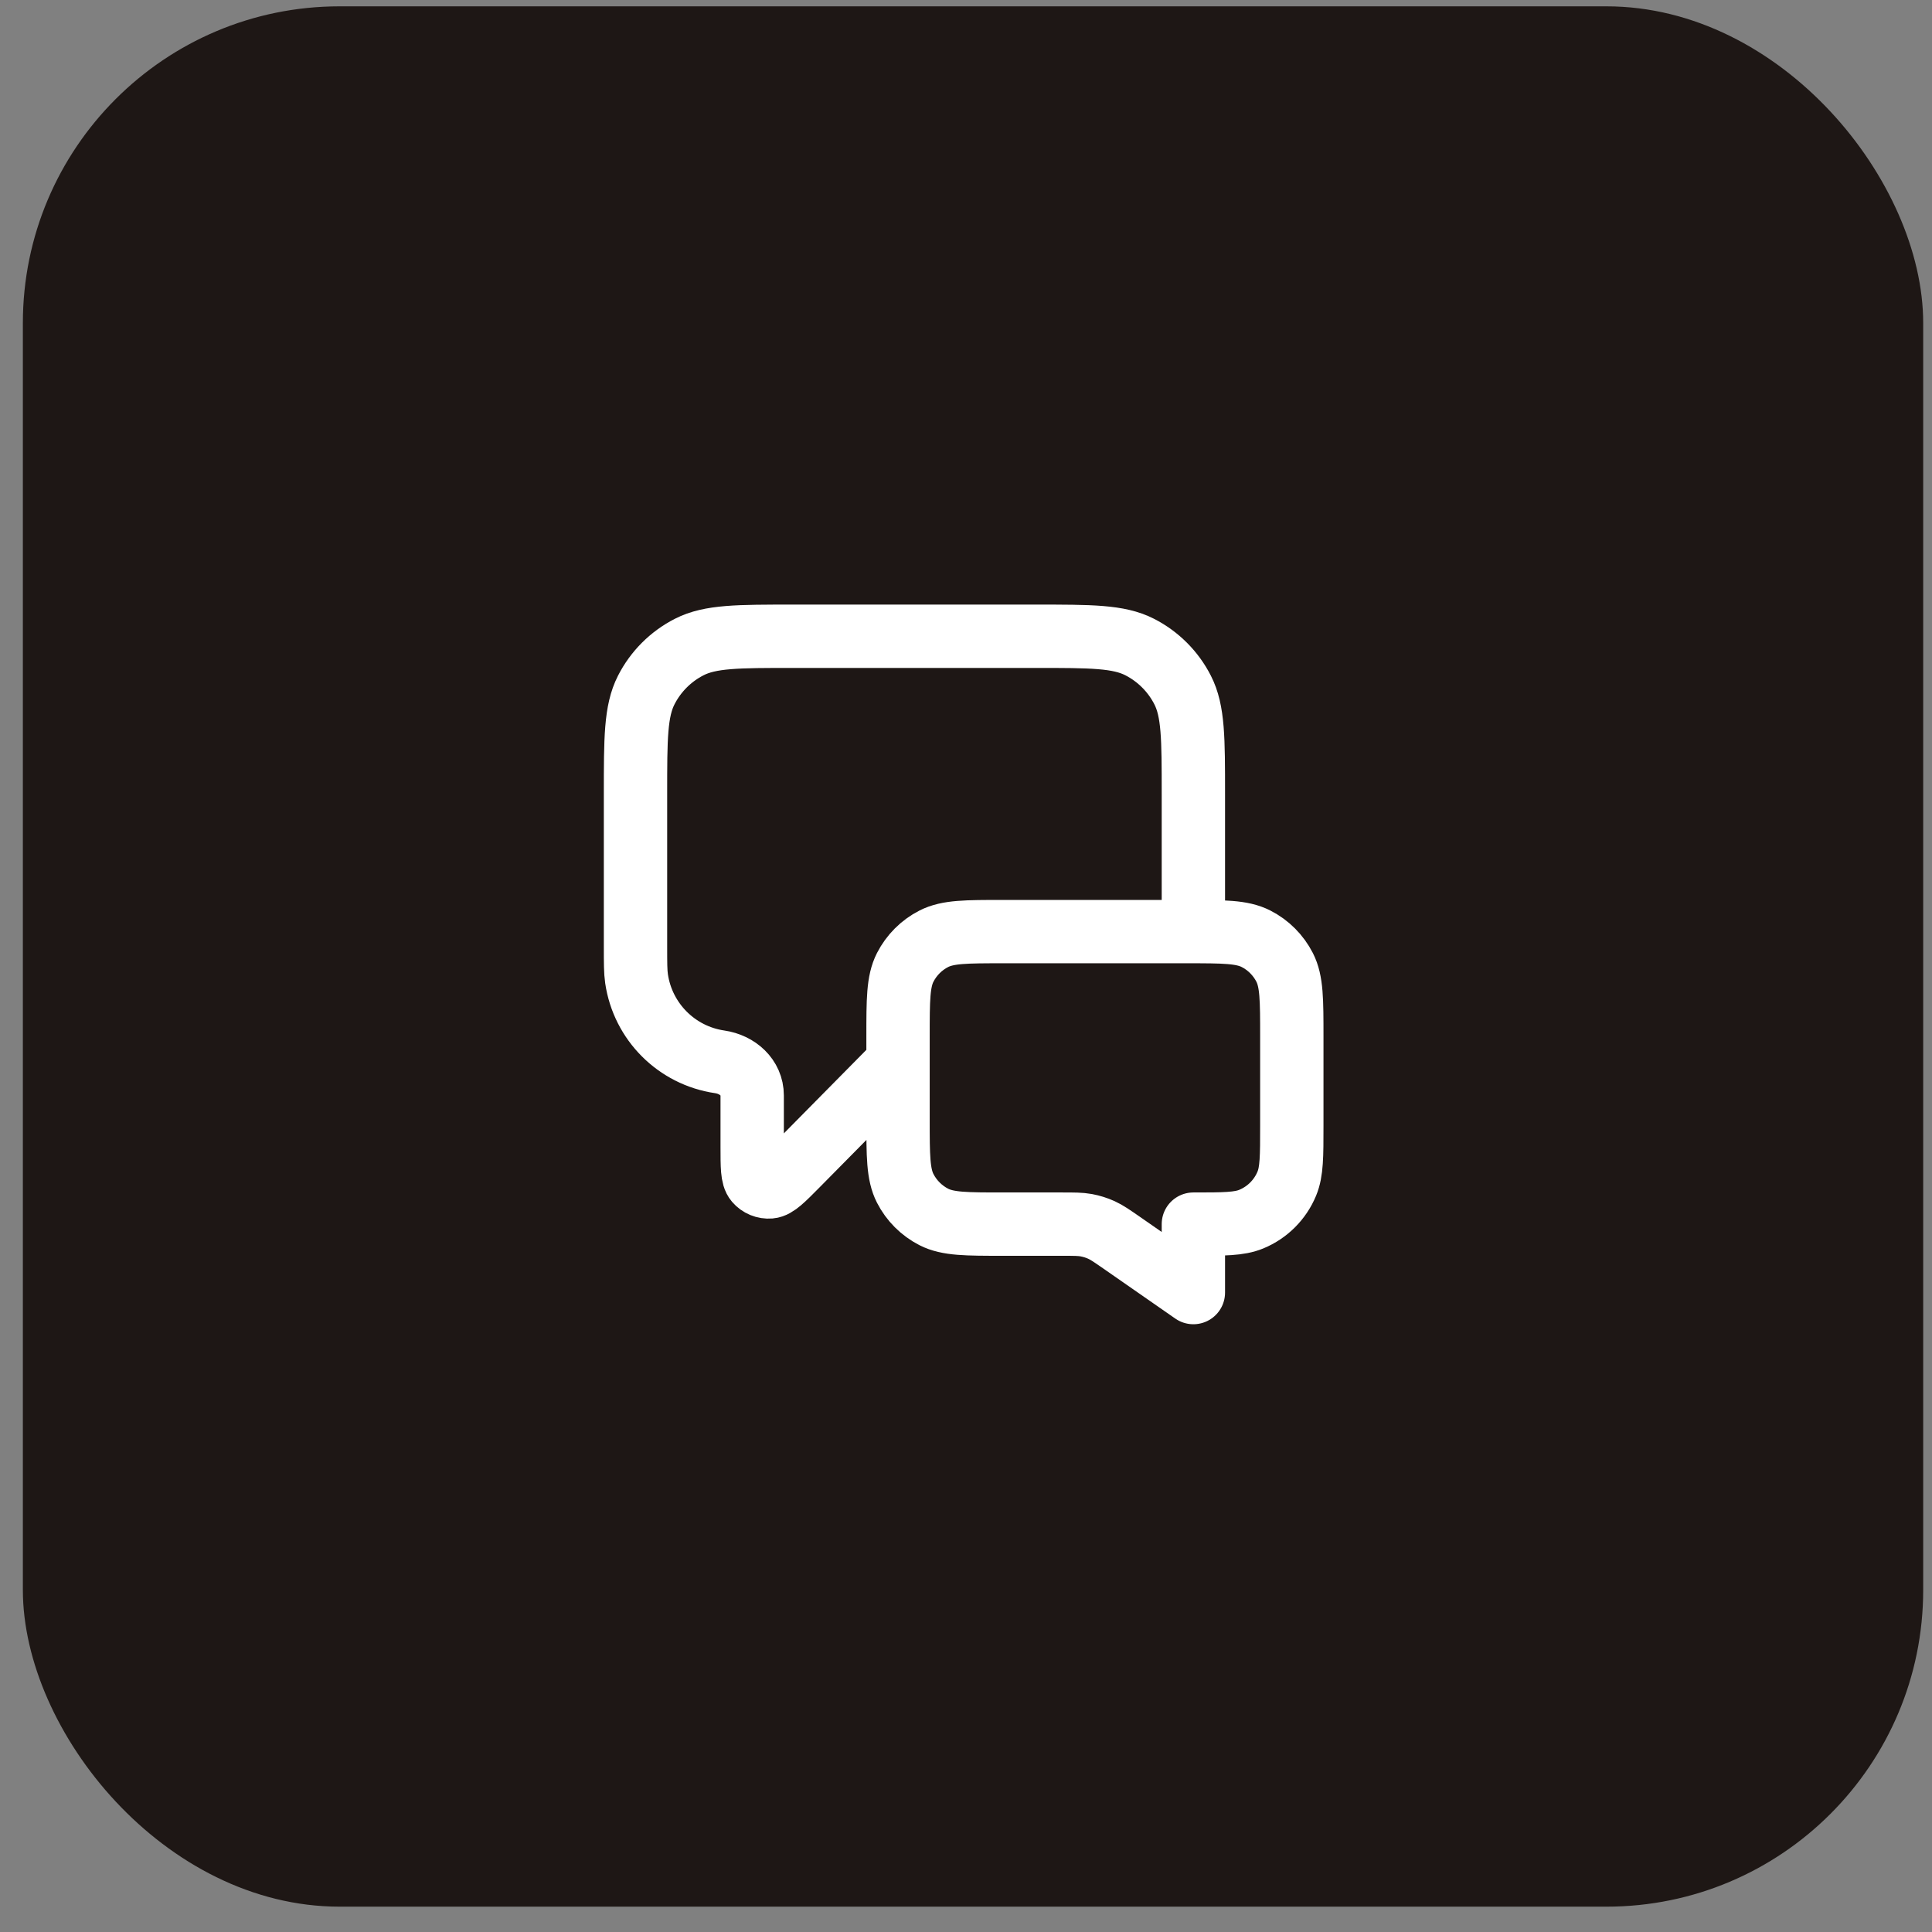 <svg width="61" height="61" viewBox="0 0 61 61" fill="none" xmlns="http://www.w3.org/2000/svg">
<rect x="0" y="0" width="61" height="61" fill="#808080" stroke="none"/>
<rect x="0.722" y="0.2" width="60" height="60" rx="10" fill="#1E1715"/>
<path d="M28.354 33.558L25.168 36.784C24.723 37.234 24.501 37.459 24.31 37.475C24.145 37.489 23.982 37.422 23.874 37.296C23.749 37.151 23.749 36.834 23.749 36.202V34.586C23.749 34.018 23.285 33.608 22.723 33.526C21.364 33.327 20.297 32.259 20.098 30.901C20.065 30.677 20.065 30.409 20.065 29.875V25.062C20.065 23.322 20.065 22.451 20.404 21.787C20.702 21.202 21.178 20.726 21.763 20.428C22.427 20.089 23.298 20.089 25.039 20.089H32.706C34.446 20.089 35.317 20.089 35.982 20.428C36.566 20.726 37.042 21.202 37.34 21.787C37.679 22.451 37.679 23.322 37.679 25.062V29.414M37.679 40.811L35.424 39.243C35.107 39.023 34.948 38.913 34.776 38.834C34.623 38.765 34.462 38.715 34.297 38.684C34.11 38.65 33.917 38.65 33.531 38.65H31.669C30.509 38.65 29.929 38.65 29.485 38.424C29.096 38.225 28.779 37.908 28.58 37.519C28.354 37.075 28.354 36.495 28.354 35.334V32.73C28.354 31.569 28.354 30.989 28.58 30.545C28.779 30.156 29.096 29.838 29.485 29.64C29.929 29.414 30.509 29.414 31.669 29.414H37.471C38.632 29.414 39.212 29.414 39.656 29.64C40.045 29.838 40.362 30.156 40.561 30.545C40.787 30.989 40.787 31.569 40.787 32.73V35.542C40.787 36.507 40.787 36.99 40.629 37.371C40.419 37.879 40.016 38.282 39.508 38.492C39.127 38.65 38.644 38.65 37.679 38.65V40.811Z" stroke="white" stroke-width="2" stroke-linecap="round" stroke-linejoin="round"/>
</svg>
